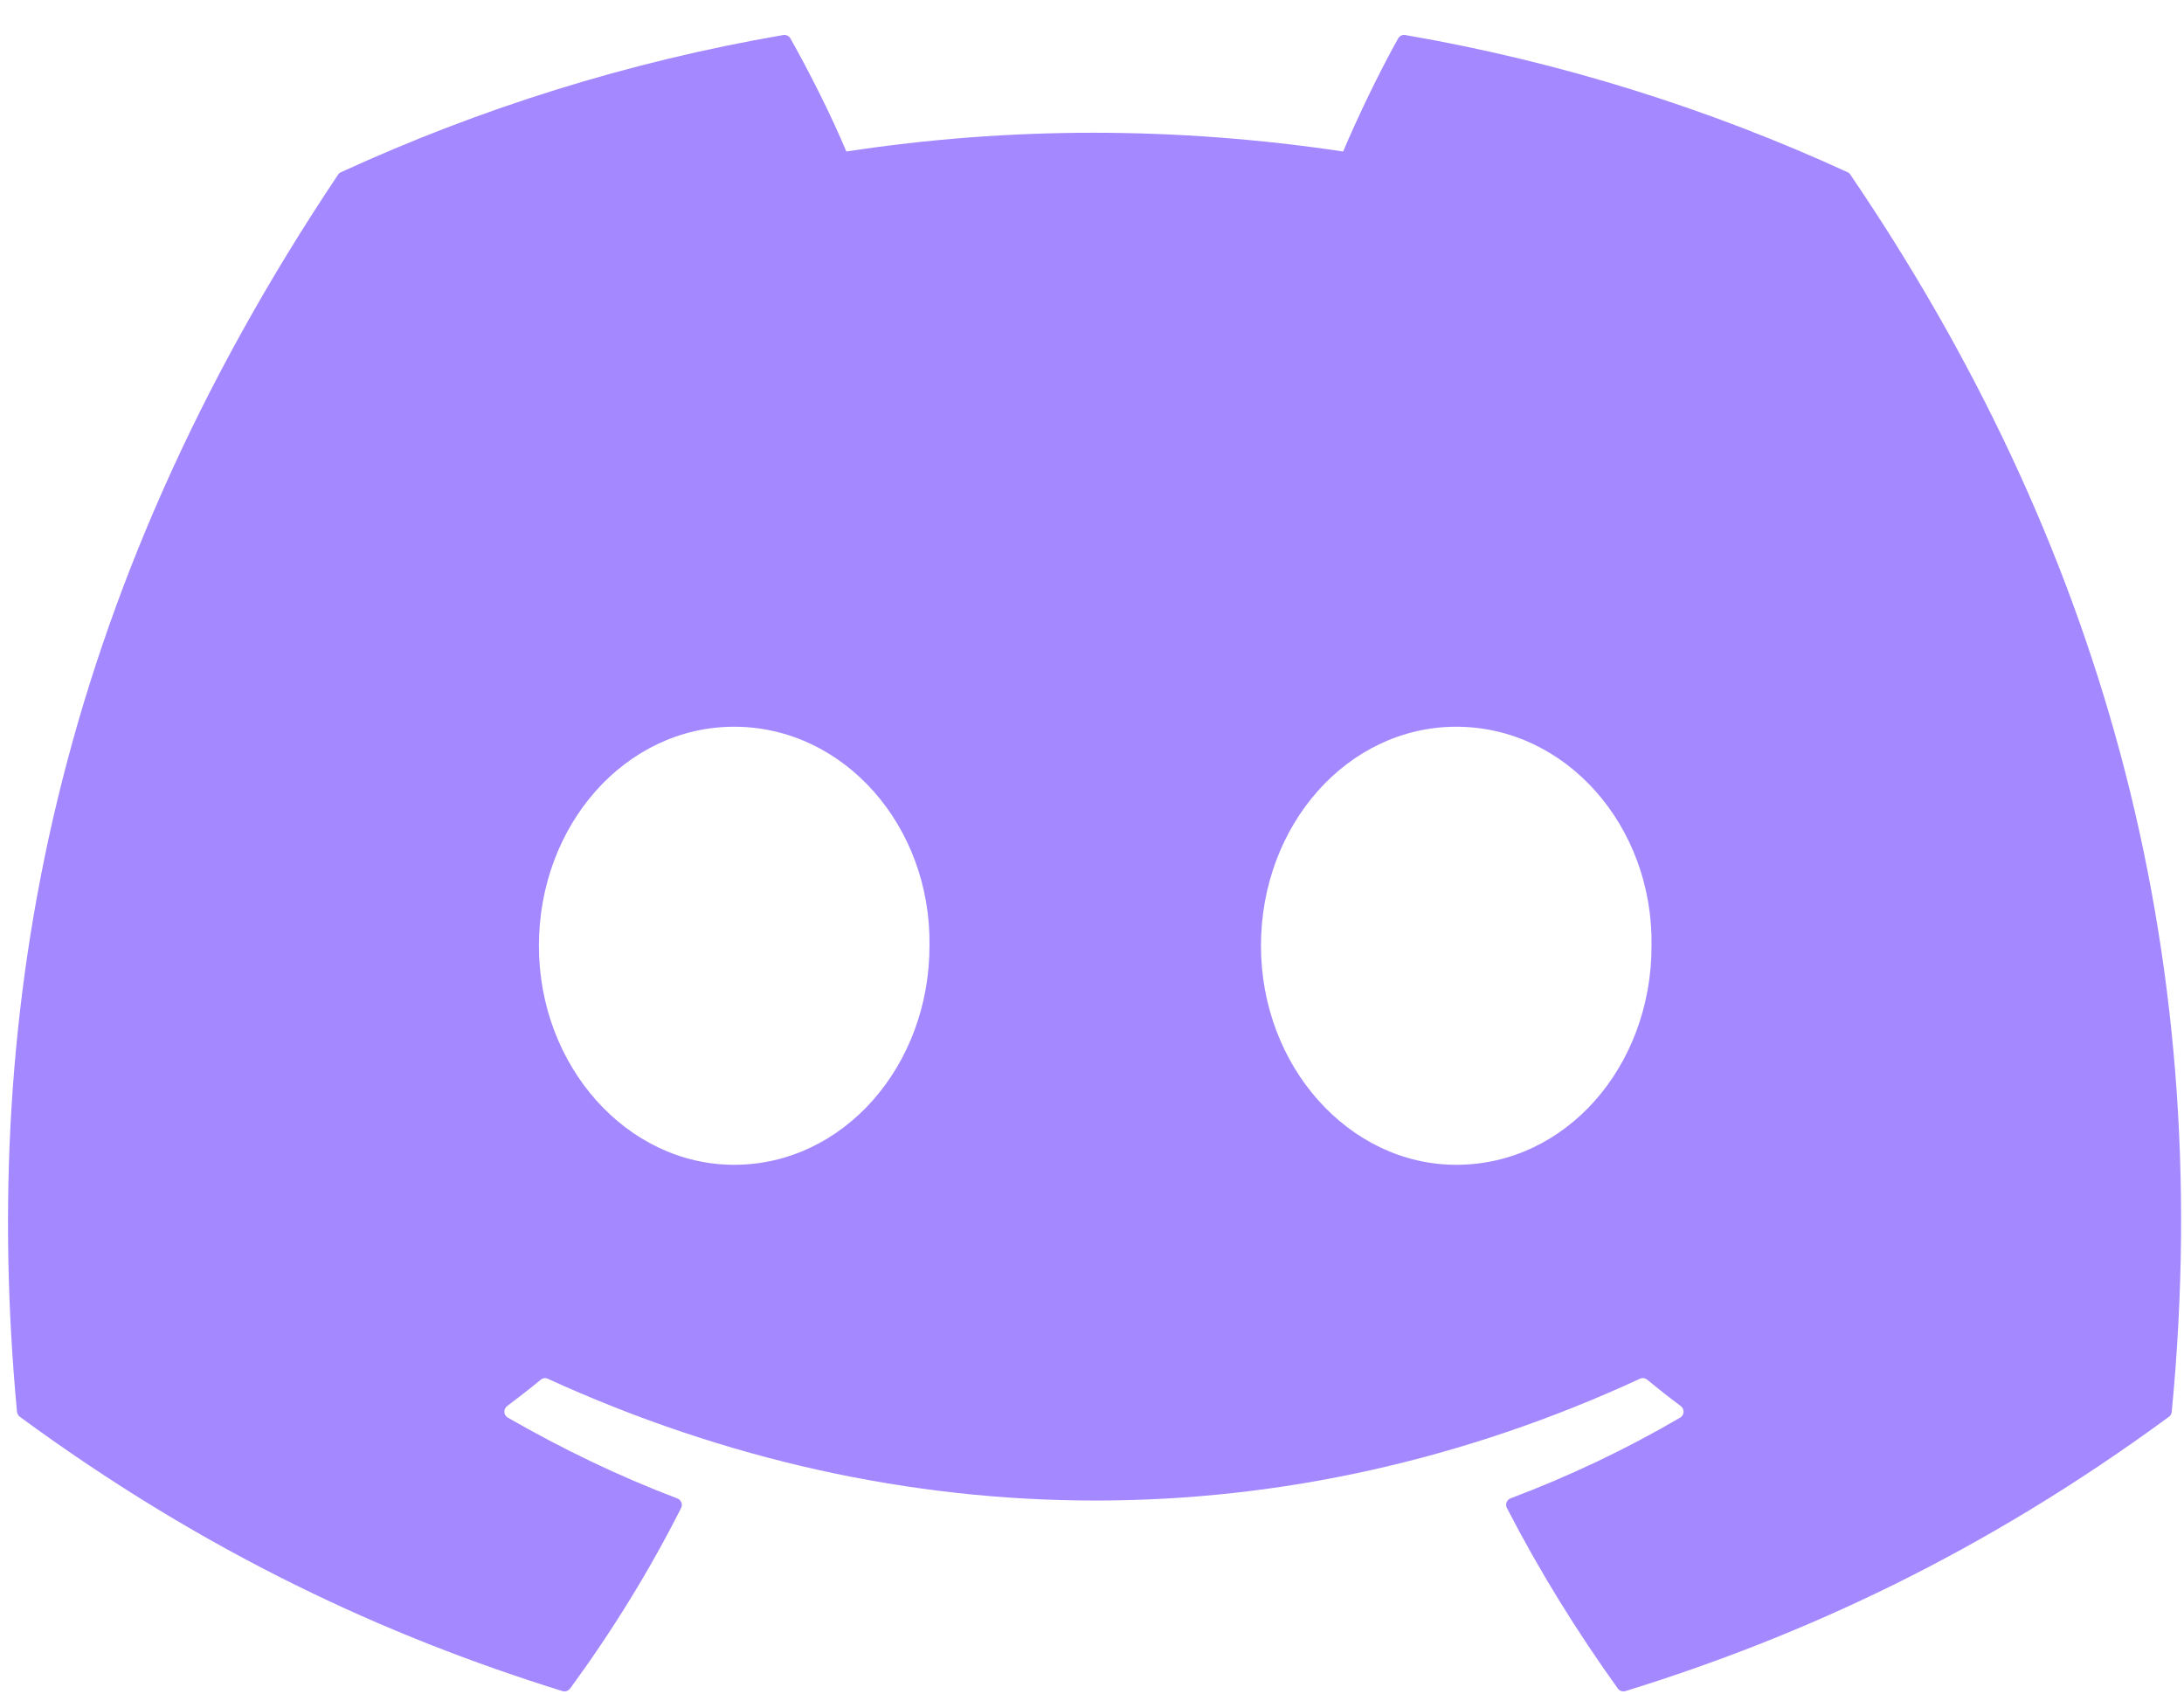 
<svg width="49" height="38" viewBox="0 0 49 38" fill="none" xmlns="http://www.w3.org/2000/svg">
    <path d="M41.453 3.864C38.346 2.438 35.014 1.387 31.529 0.786C31.466 0.774 31.403 0.803 31.37 0.861C30.941 1.623 30.467 2.618 30.134 3.399C26.387 2.838 22.659 2.838 18.988 3.399C18.655 2.6 18.163 1.623 17.733 0.861C17.7 0.805 17.637 0.776 17.573 0.786C14.091 1.385 10.759 2.436 7.649 3.864C7.622 3.875 7.599 3.895 7.584 3.92C1.263 13.363 -0.468 22.574 0.381 31.671C0.385 31.715 0.41 31.758 0.445 31.785C4.615 34.847 8.654 36.707 12.619 37.939C12.682 37.958 12.75 37.935 12.79 37.883C13.728 36.602 14.564 35.252 15.281 33.832C15.323 33.748 15.283 33.65 15.196 33.617C13.87 33.114 12.607 32.501 11.393 31.804C11.297 31.748 11.289 31.611 11.378 31.545C11.633 31.353 11.889 31.154 12.133 30.953C12.177 30.916 12.239 30.908 12.29 30.932C20.27 34.575 28.908 34.575 36.793 30.932C36.845 30.907 36.907 30.914 36.953 30.951C37.197 31.152 37.452 31.353 37.71 31.545C37.798 31.611 37.792 31.748 37.696 31.804C36.482 32.514 35.219 33.114 33.891 33.615C33.805 33.648 33.766 33.748 33.809 33.832C34.541 35.25 35.377 36.6 36.297 37.881C36.336 37.935 36.405 37.958 36.468 37.939C40.452 36.707 44.492 34.847 48.662 31.785C48.699 31.758 48.722 31.717 48.725 31.673C49.742 21.156 47.023 12.02 41.517 3.922C41.503 3.895 41.48 3.875 41.453 3.864ZM16.472 26.132C14.07 26.132 12.091 23.926 12.091 21.218C12.091 18.509 14.032 16.304 16.472 16.304C18.932 16.304 20.892 18.529 20.854 21.218C20.854 23.926 18.913 26.132 16.472 26.132ZM32.673 26.132C30.271 26.132 28.291 23.926 28.291 21.218C28.291 18.509 30.232 16.304 32.673 16.304C35.133 16.304 37.093 18.529 37.054 21.218C37.054 23.926 35.133 26.132 32.673 26.132Z" fill="#A388FF"></path>
</svg>
